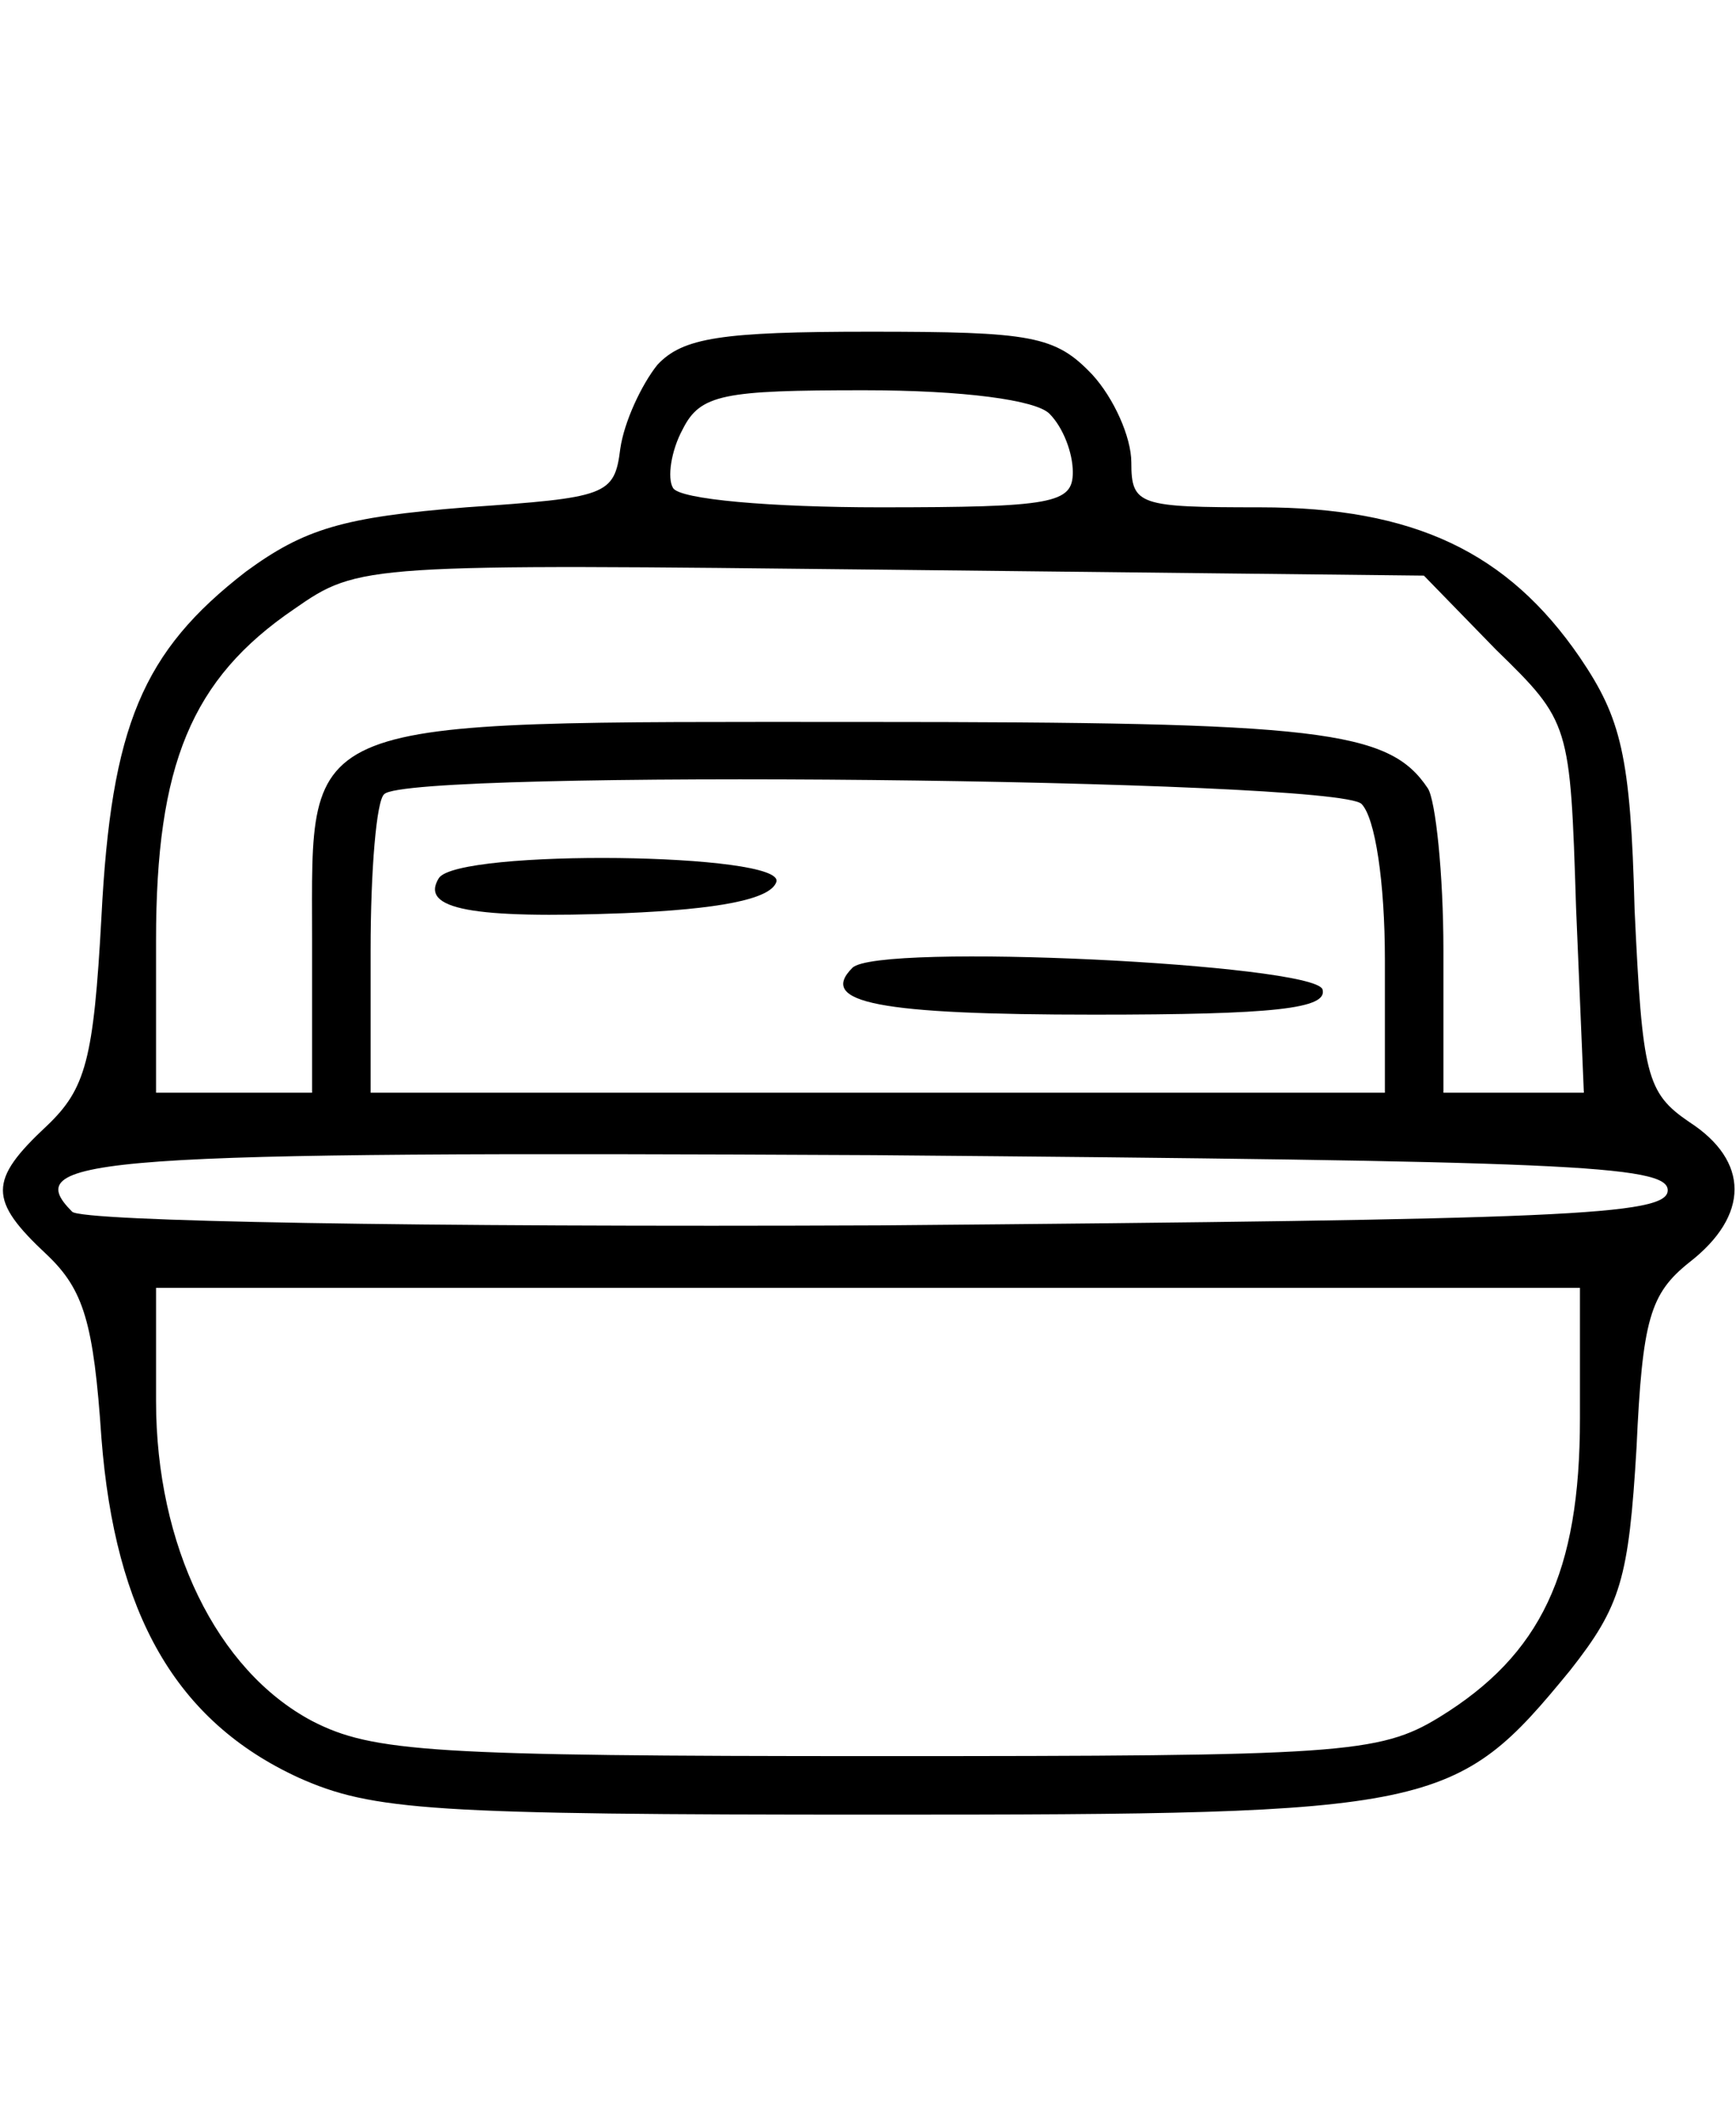 <?xml version="1.0" standalone="no"?>
<!DOCTYPE svg PUBLIC "-//W3C//DTD SVG 20010904//EN"
 "http://www.w3.org/TR/2001/REC-SVG-20010904/DTD/svg10.dtd">
<svg version="1.0" xmlns="http://www.w3.org/2000/svg"
 width="89pt" height="109pt" viewBox="0 0 89 109"
 preserveAspectRatio="xMidYMid meet">

<g transform="translate(0,109) scale(0.1,-0.1)"
fill="#000000" stroke="none">
<path d="M337 903 c-8 -10 -17 -29 -19 -43 -3 -24 -7 -25 -79 -30 -63 -5 -83
-11 -113 -33 -53 -41 -69 -79 -74 -177 -4 -73 -8 -88 -28 -107 -30 -28 -30
-38 0 -66 19 -18 24 -35 28 -94 7 -90 38 -145 101 -174 38 -17 68 -19 297 -19
287 0 296 2 355 74 26 33 30 47 34 114 3 66 7 79 27 95 31 24 31 52 0 72 -22
15 -24 24 -28 109 -2 79 -7 98 -28 129 -37 54 -85 77 -164 77 -62 0 -66 1 -66
23 0 13 -9 33 -20 45 -19 20 -31 22 -114 22 -76 0 -96 -3 -109 -17z m201 -25
c7 -7 12 -20 12 -30 0 -16 -10 -18 -99 -18 -55 0 -103 4 -106 10 -3 5 -1 19 5
30 9 18 21 20 93 20 51 0 88 -5 95 -12z m229 -121 c38 -37 38 -38 41 -132 l4
-95 -36 0 -36 0 0 73 c0 39 -4 77 -8 83 -20 30 -55 34 -289 34 -293 0 -283 4
-283 -111 l0 -79 -40 0 -40 0 0 78 c0 90 18 134 71 170 33 23 36 23 306 20
l273 -3 37 -38z m-69 -79 c7 -7 12 -40 12 -80 l0 -68 -260 0 -260 0 0 73 c0
41 3 77 7 80 12 13 488 8 501 -5z m157 -198 c0 -13 -53 -15 -404 -18 -238 -1
-409 2 -414 7 -28 28 11 31 411 29 354 -3 407 -5 407 -18z m-45 -117 c0 -79
-20 -121 -72 -153 -31 -19 -51 -20 -288 -20 -228 0 -259 2 -290 18 -49 26 -80
90 -80 164 l0 58 365 0 365 0 0 -67z"/>
<path d="M225 640 c-10 -16 17 -21 95 -18 48 2 75 7 78 16 5 15 -163 17 -173
2z"/>
<path d="M437 594 c-18 -18 14 -24 124 -24 92 0 120 3 117 13 -5 13 -228 24
-241 11z"/>
</g>
</svg>
